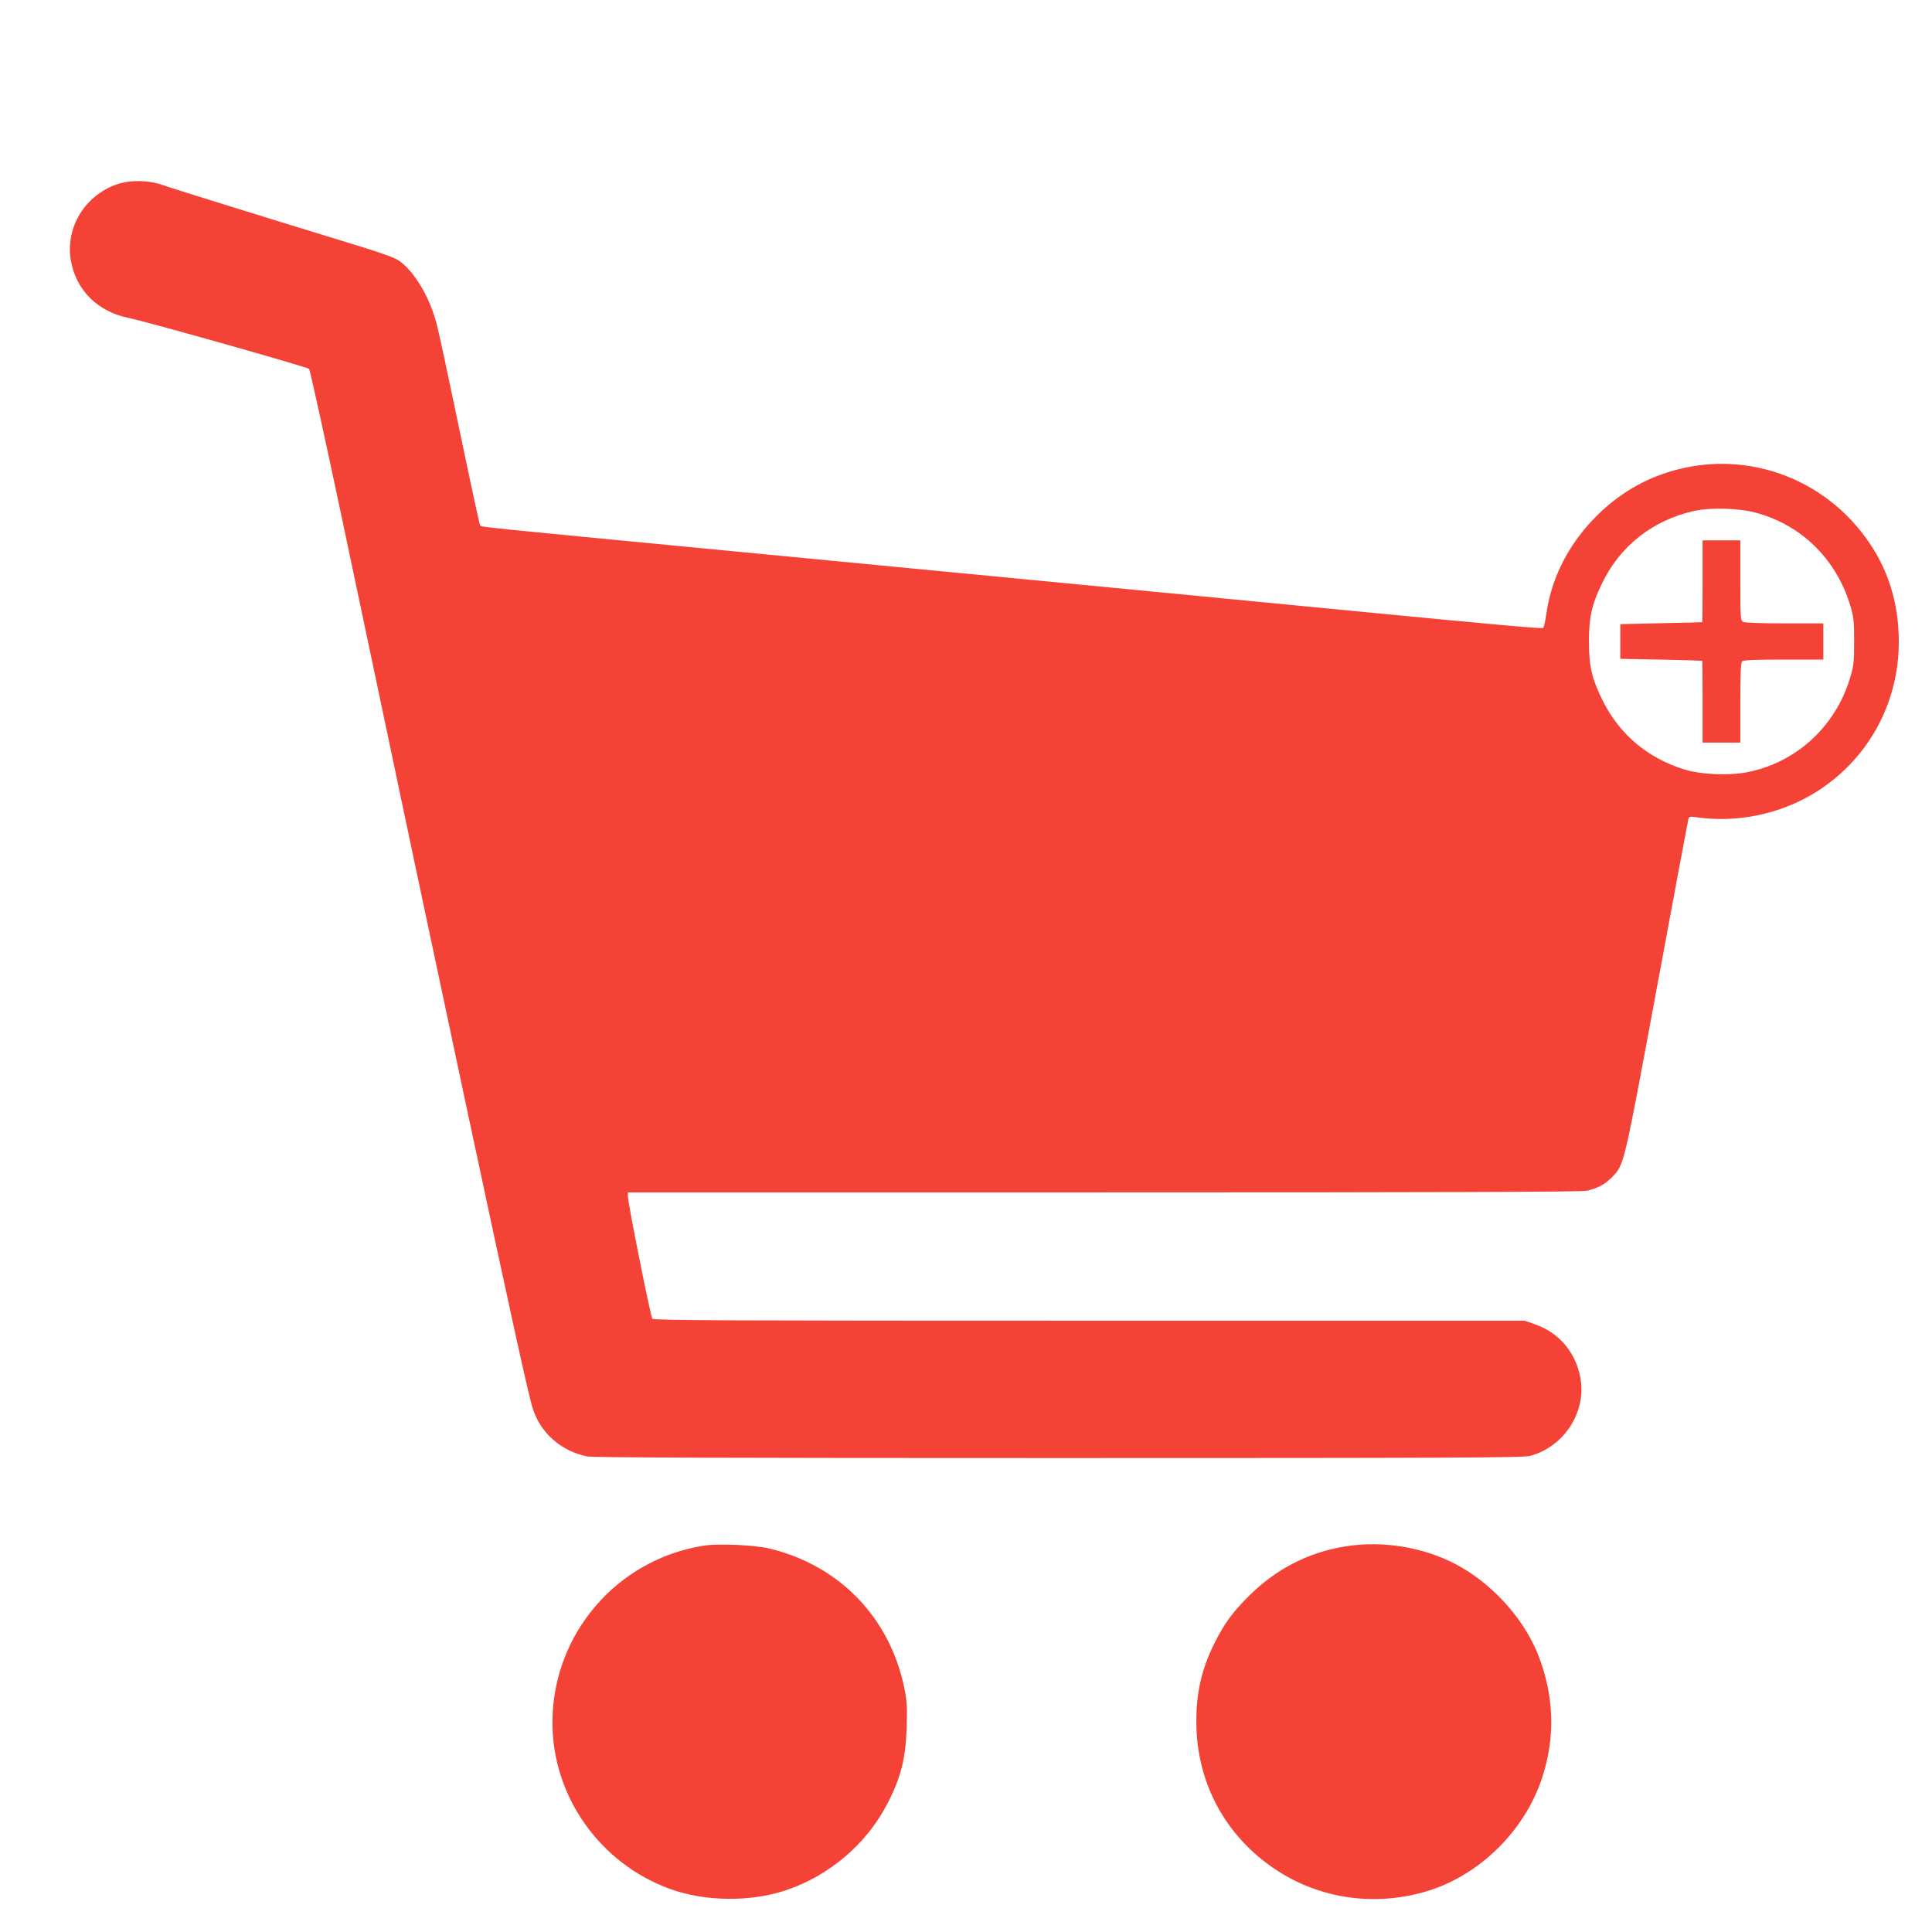 <?xml version="1.0" standalone="no"?>
<!DOCTYPE svg PUBLIC "-//W3C//DTD SVG 20010904//EN"
 "http://www.w3.org/TR/2001/REC-SVG-20010904/DTD/svg10.dtd">
<svg version="1.0" xmlns="http://www.w3.org/2000/svg"
 width="1280pt" height="1280pt" viewBox="0 0 1280 1280"
 preserveAspectRatio="xMidYMid meet">
<g transform="translate(0,1280) scale(0.1,-0.1)"
fill="#f44336" stroke="none">
<path d="M775 11579 c-212 -73 -342 -286 -306 -502 33 -197 175 -340 381 -383
120 -24 1184 -325 1198 -338 6 -7 115 -502 241 -1101 421 -1999 538 -2551 791
-3740 308 -1443 422 -1963 451 -2051 52 -159 186 -277 357 -313 38 -8 894 -11
3125 -11 2570 0 3080 2 3123 14 226 60 375 290 335 515 -31 173 -144 305 -309
360 l-61 21 -2884 0 c-2358 0 -2887 2 -2895 13 -12 14 -162 767 -162 811 l0
26 3150 0 c2291 0 3163 3 3202 11 72 15 121 42 168 90 81 84 76 62 297 1254
112 605 206 1108 209 1119 5 15 13 17 43 13 271 -42 562 17 797 162 348 216
554 587 554 999 0 262 -74 494 -223 695 -288 391 -775 566 -1241 447 -193 -49
-361 -142 -509 -280 -198 -186 -324 -418 -361 -670 -7 -51 -17 -95 -22 -100
-8 -7 -274 17 -1329 119 -242 24 -2102 203 -4060 391 -1698 163 -1648 158
-1655 170 -3 6 -64 286 -134 623 -70 336 -138 655 -152 707 -47 182 -148 351
-252 424 -24 17 -118 51 -248 91 -640 196 -1258 388 -1319 410 -91 32 -212 34
-300 4z m10847 -2173 c306 -78 540 -304 635 -613 24 -79 27 -103 27 -243 0
-140 -3 -164 -28 -245 -96 -318 -355 -556 -675 -620 -126 -26 -317 -17 -431
20 -238 76 -420 231 -530 450 -73 145 -93 229 -93 395 0 158 19 245 84 379
120 253 338 425 614 486 103 23 288 19 397 -9z"/>
<path d="M11280 8950 c0 -148 -1 -271 -2 -272 -2 -1 -124 -4 -273 -7 l-270 -6
0 -115 0 -115 270 -5 c149 -3 271 -7 273 -8 1 -1 2 -123 2 -272 l0 -270 125 0
125 0 0 263 c0 191 3 266 12 275 9 9 84 12 275 12 l263 0 0 120 0 120 -256 0
c-157 0 -263 4 -275 10 -18 10 -19 24 -19 275 l0 265 -125 0 -125 0 0 -270z"/>
<path d="M4665 2560 c-579 -90 -1005 -588 -1005 -1173 0 -489 315 -934 780
-1102 233 -84 531 -87 765 -9 288 96 535 306 673 572 90 172 122 299 129 507
4 137 2 174 -16 263 -96 465 -429 810 -891 922 -98 24 -337 35 -435 20z"/>
<path d="M8915 2555 c-247 -39 -464 -151 -646 -334 -107 -107 -161 -183 -224
-310 -84 -169 -120 -326 -119 -521 1 -401 193 -757 528 -978 298 -197 669
-246 1015 -137 338 108 628 394 744 735 94 275 85 559 -26 835 -96 238 -309
470 -543 592 -218 114 -485 157 -729 118z"/>
</g>
</svg>
